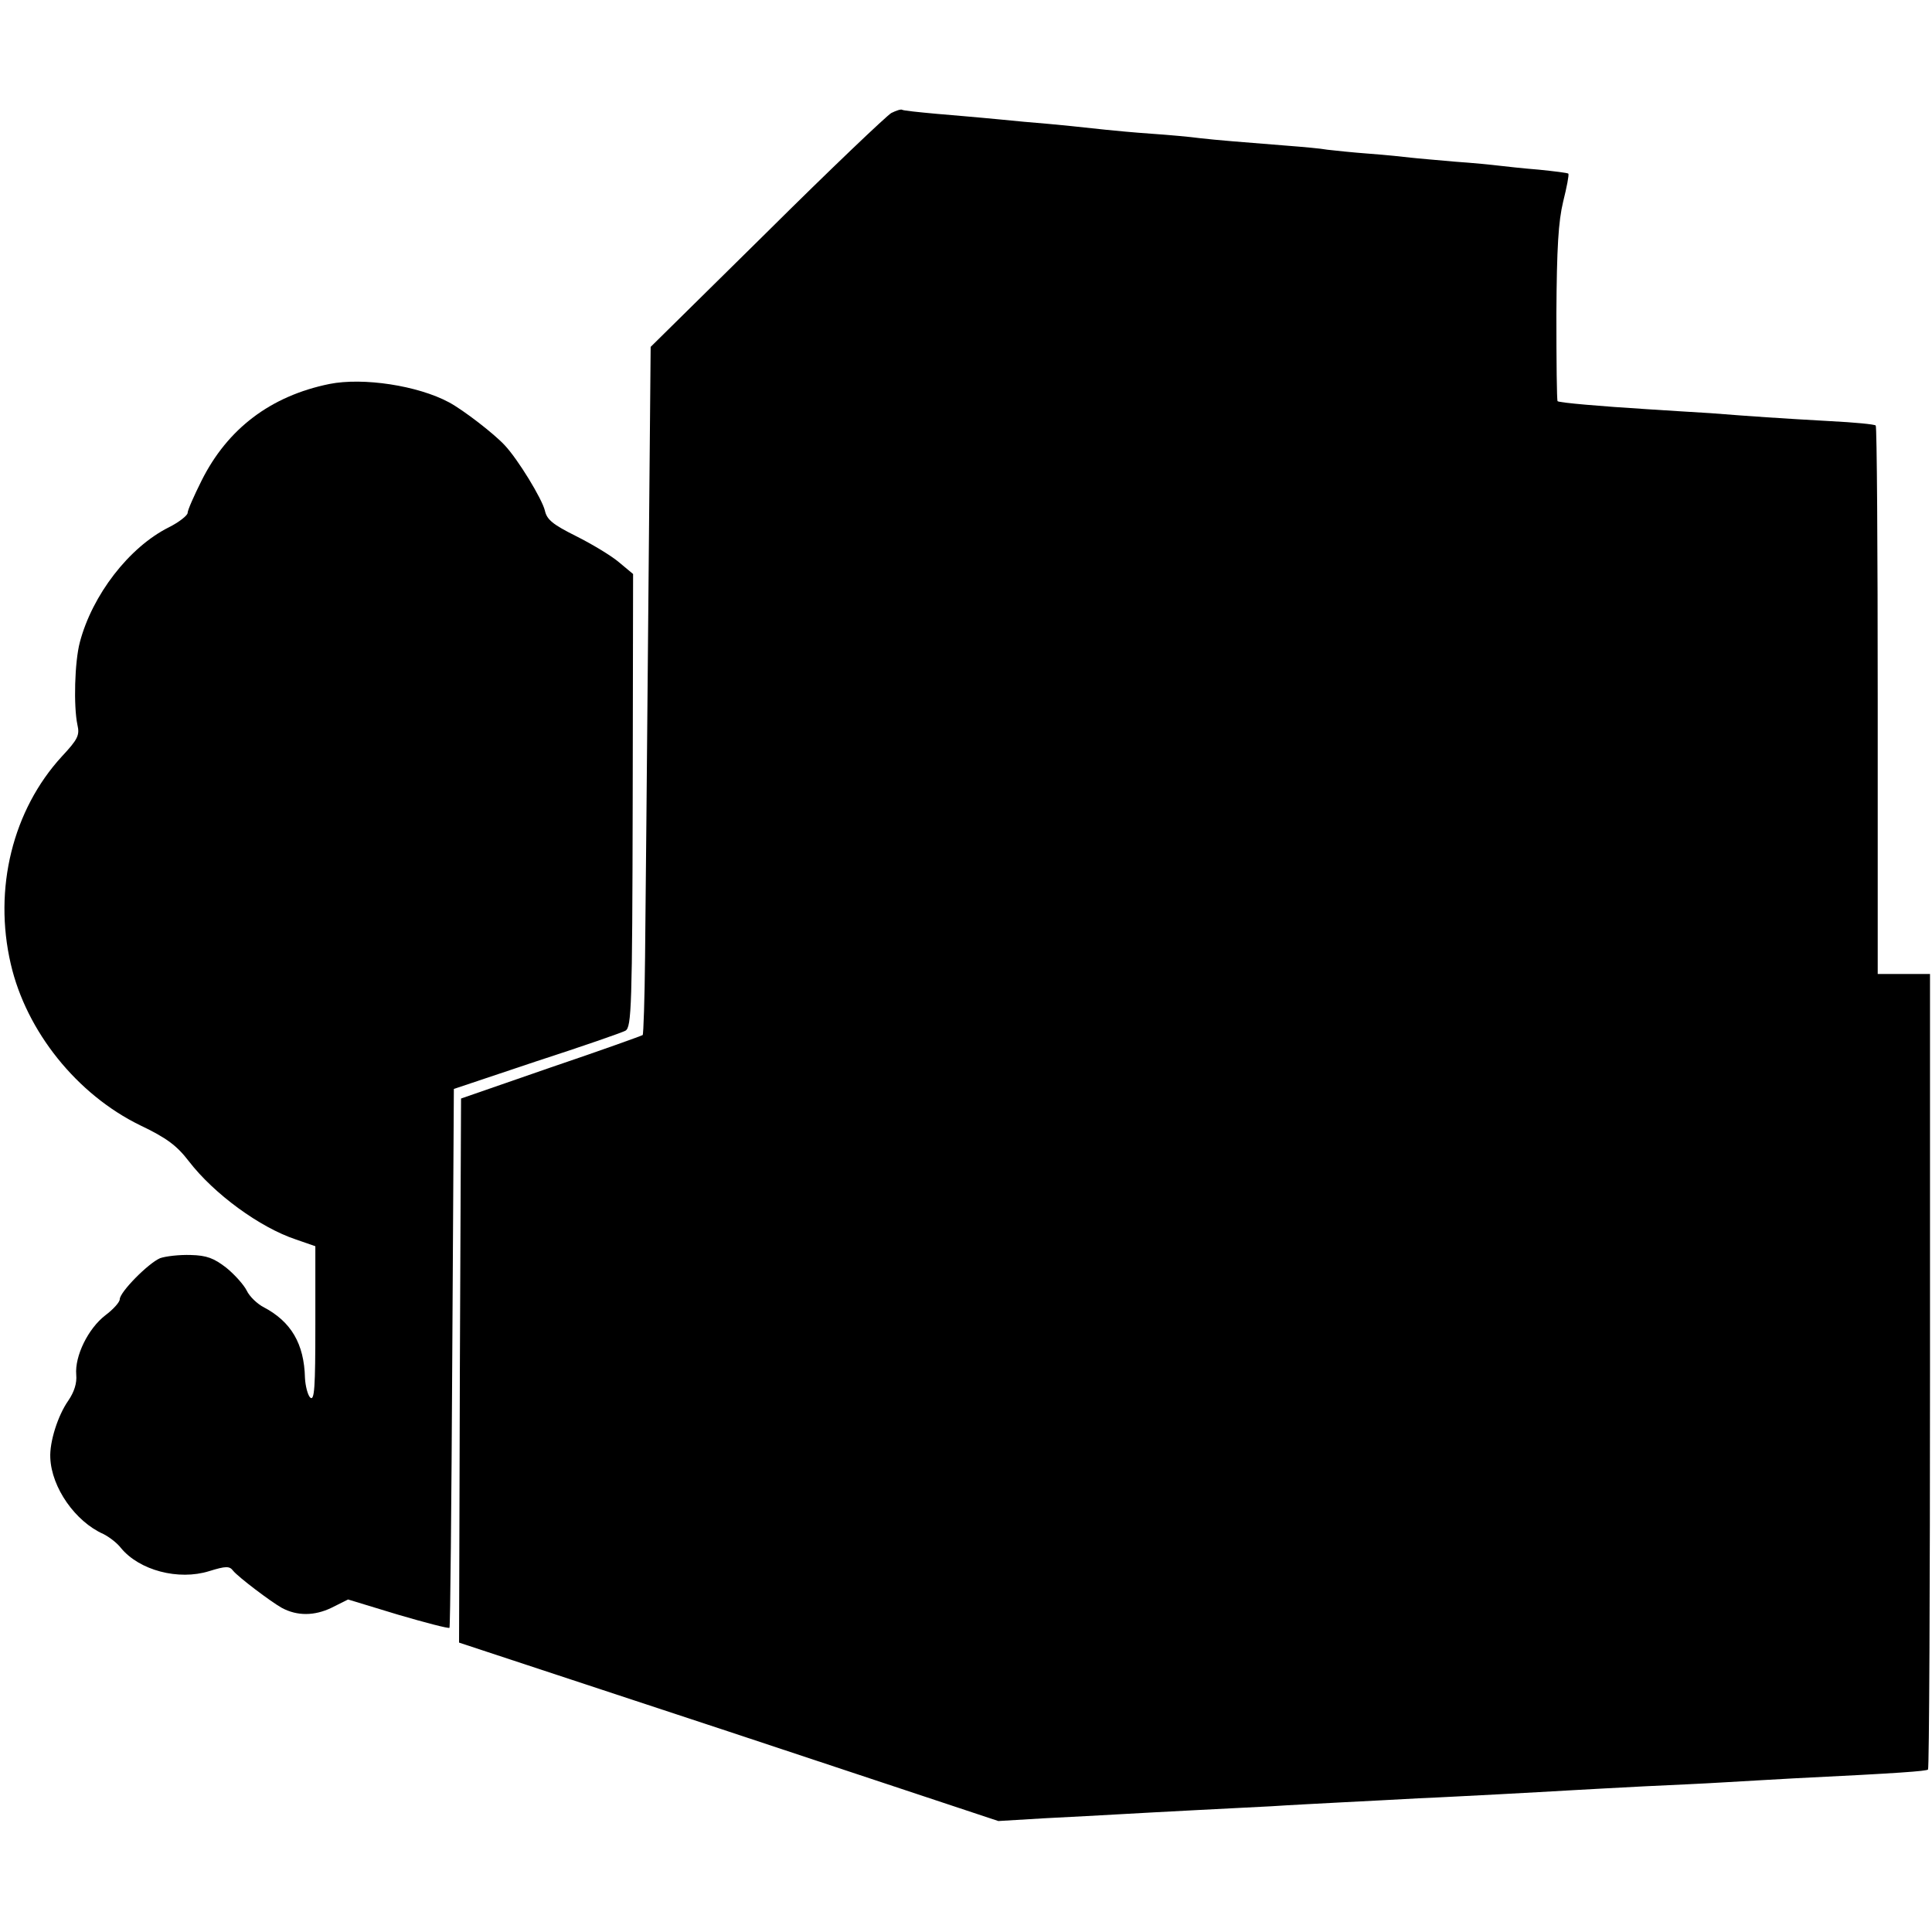<?xml version="1.0" standalone="no"?>
<!DOCTYPE svg PUBLIC "-//W3C//DTD SVG 20010904//EN"
 "http://www.w3.org/TR/2001/REC-SVG-20010904/DTD/svg10.dtd">
<svg version="1.0" xmlns="http://www.w3.org/2000/svg"
 width="484pt" height="484pt" viewBox="0 0 484 484"
 preserveAspectRatio="xMidYMid meet">
<g transform="translate(0,484) scale(0.1,-0.1)"
fill="#000000" stroke="none">
<path d="M2233 4557 c-12 -7 -153 -141 -312 -299 l-291 -287 -6 -668 c-3 -367
-7 -754 -8 -860 -1 -105 -4 -194 -6 -196 -3 -2 -106 -39 -230 -81 l-225 -78
-3 -681 -2 -682 676 -223 675 -224 117 7 c64 3 149 8 187 10 39 2 122 7 185
10 63 3 151 8 195 10 44 3 125 7 180 10 55 3 141 7 190 10 50 2 140 7 200 10
61 3 142 8 180 10 39 2 122 7 185 10 63 3 153 7 200 10 47 3 126 7 175 10 266
13 330 18 335 22 3 3 5 452 5 999 l0 994 -65 0 -66 0 0 685 c0 376 -2 687 -5
689 -2 3 -54 8 -114 11 -125 7 -199 12 -300 20 -38 2 -110 7 -160 10 -112 7
-219 16 -223 20 -2 2 -3 100 -3 219 1 166 5 231 17 281 9 36 15 67 13 70 -2 2
-35 6 -74 10 -38 3 -83 8 -100 10 -16 2 -66 7 -110 10 -44 4 -93 8 -110 10
-16 2 -64 7 -105 10 -41 3 -88 8 -105 10 -16 3 -61 7 -100 10 -113 9 -177 14
-220 19 -22 3 -76 8 -120 11 -44 3 -96 8 -115 10 -46 5 -118 13 -205 20 -38 4
-86 8 -105 10 -19 2 -71 6 -115 10 -44 4 -82 8 -85 10 -3 2 -15 -2 -27 -8z"/>
<path d="M825 3878 c-147 -30 -255 -112 -320 -242 -19 -38 -35 -74 -35 -81 0
-6 -21 -23 -47 -36 -100 -50 -192 -170 -223 -288 -13 -49 -16 -160 -6 -207 6
-26 1 -36 -39 -79 -123 -134 -172 -331 -128 -520 39 -169 166 -327 324 -404
67 -32 92 -51 122 -90 63 -82 178 -166 268 -196 l49 -17 0 -196 c0 -157 -2
-193 -13 -183 -6 6 -12 29 -13 49 -2 86 -35 141 -103 177 -16 8 -36 27 -43 42
-7 14 -30 40 -51 57 -31 24 -49 31 -89 32 -28 1 -63 -3 -77 -8 -30 -13 -101
-85 -101 -103 0 -7 -16 -25 -36 -40 -43 -33 -77 -102 -73 -149 2 -21 -5 -43
-20 -65 -26 -37 -47 -103 -45 -143 3 -75 63 -160 133 -191 14 -7 34 -22 44
-35 46 -56 144 -82 221 -58 42 13 51 13 60 1 13 -16 95 -78 122 -93 39 -21 82
-20 124 0 l42 21 125 -38 c68 -20 126 -35 129 -33 2 3 5 307 7 677 l4 673 206
69 c114 37 215 72 224 77 15 9 17 59 18 577 l1 567 -36 30 c-19 16 -67 45
-107 65 -58 29 -73 41 -78 64 -7 29 -67 128 -101 164 -26 28 -102 87 -139 107
-78 42 -215 63 -300 46z"/>
</g>
</svg>
